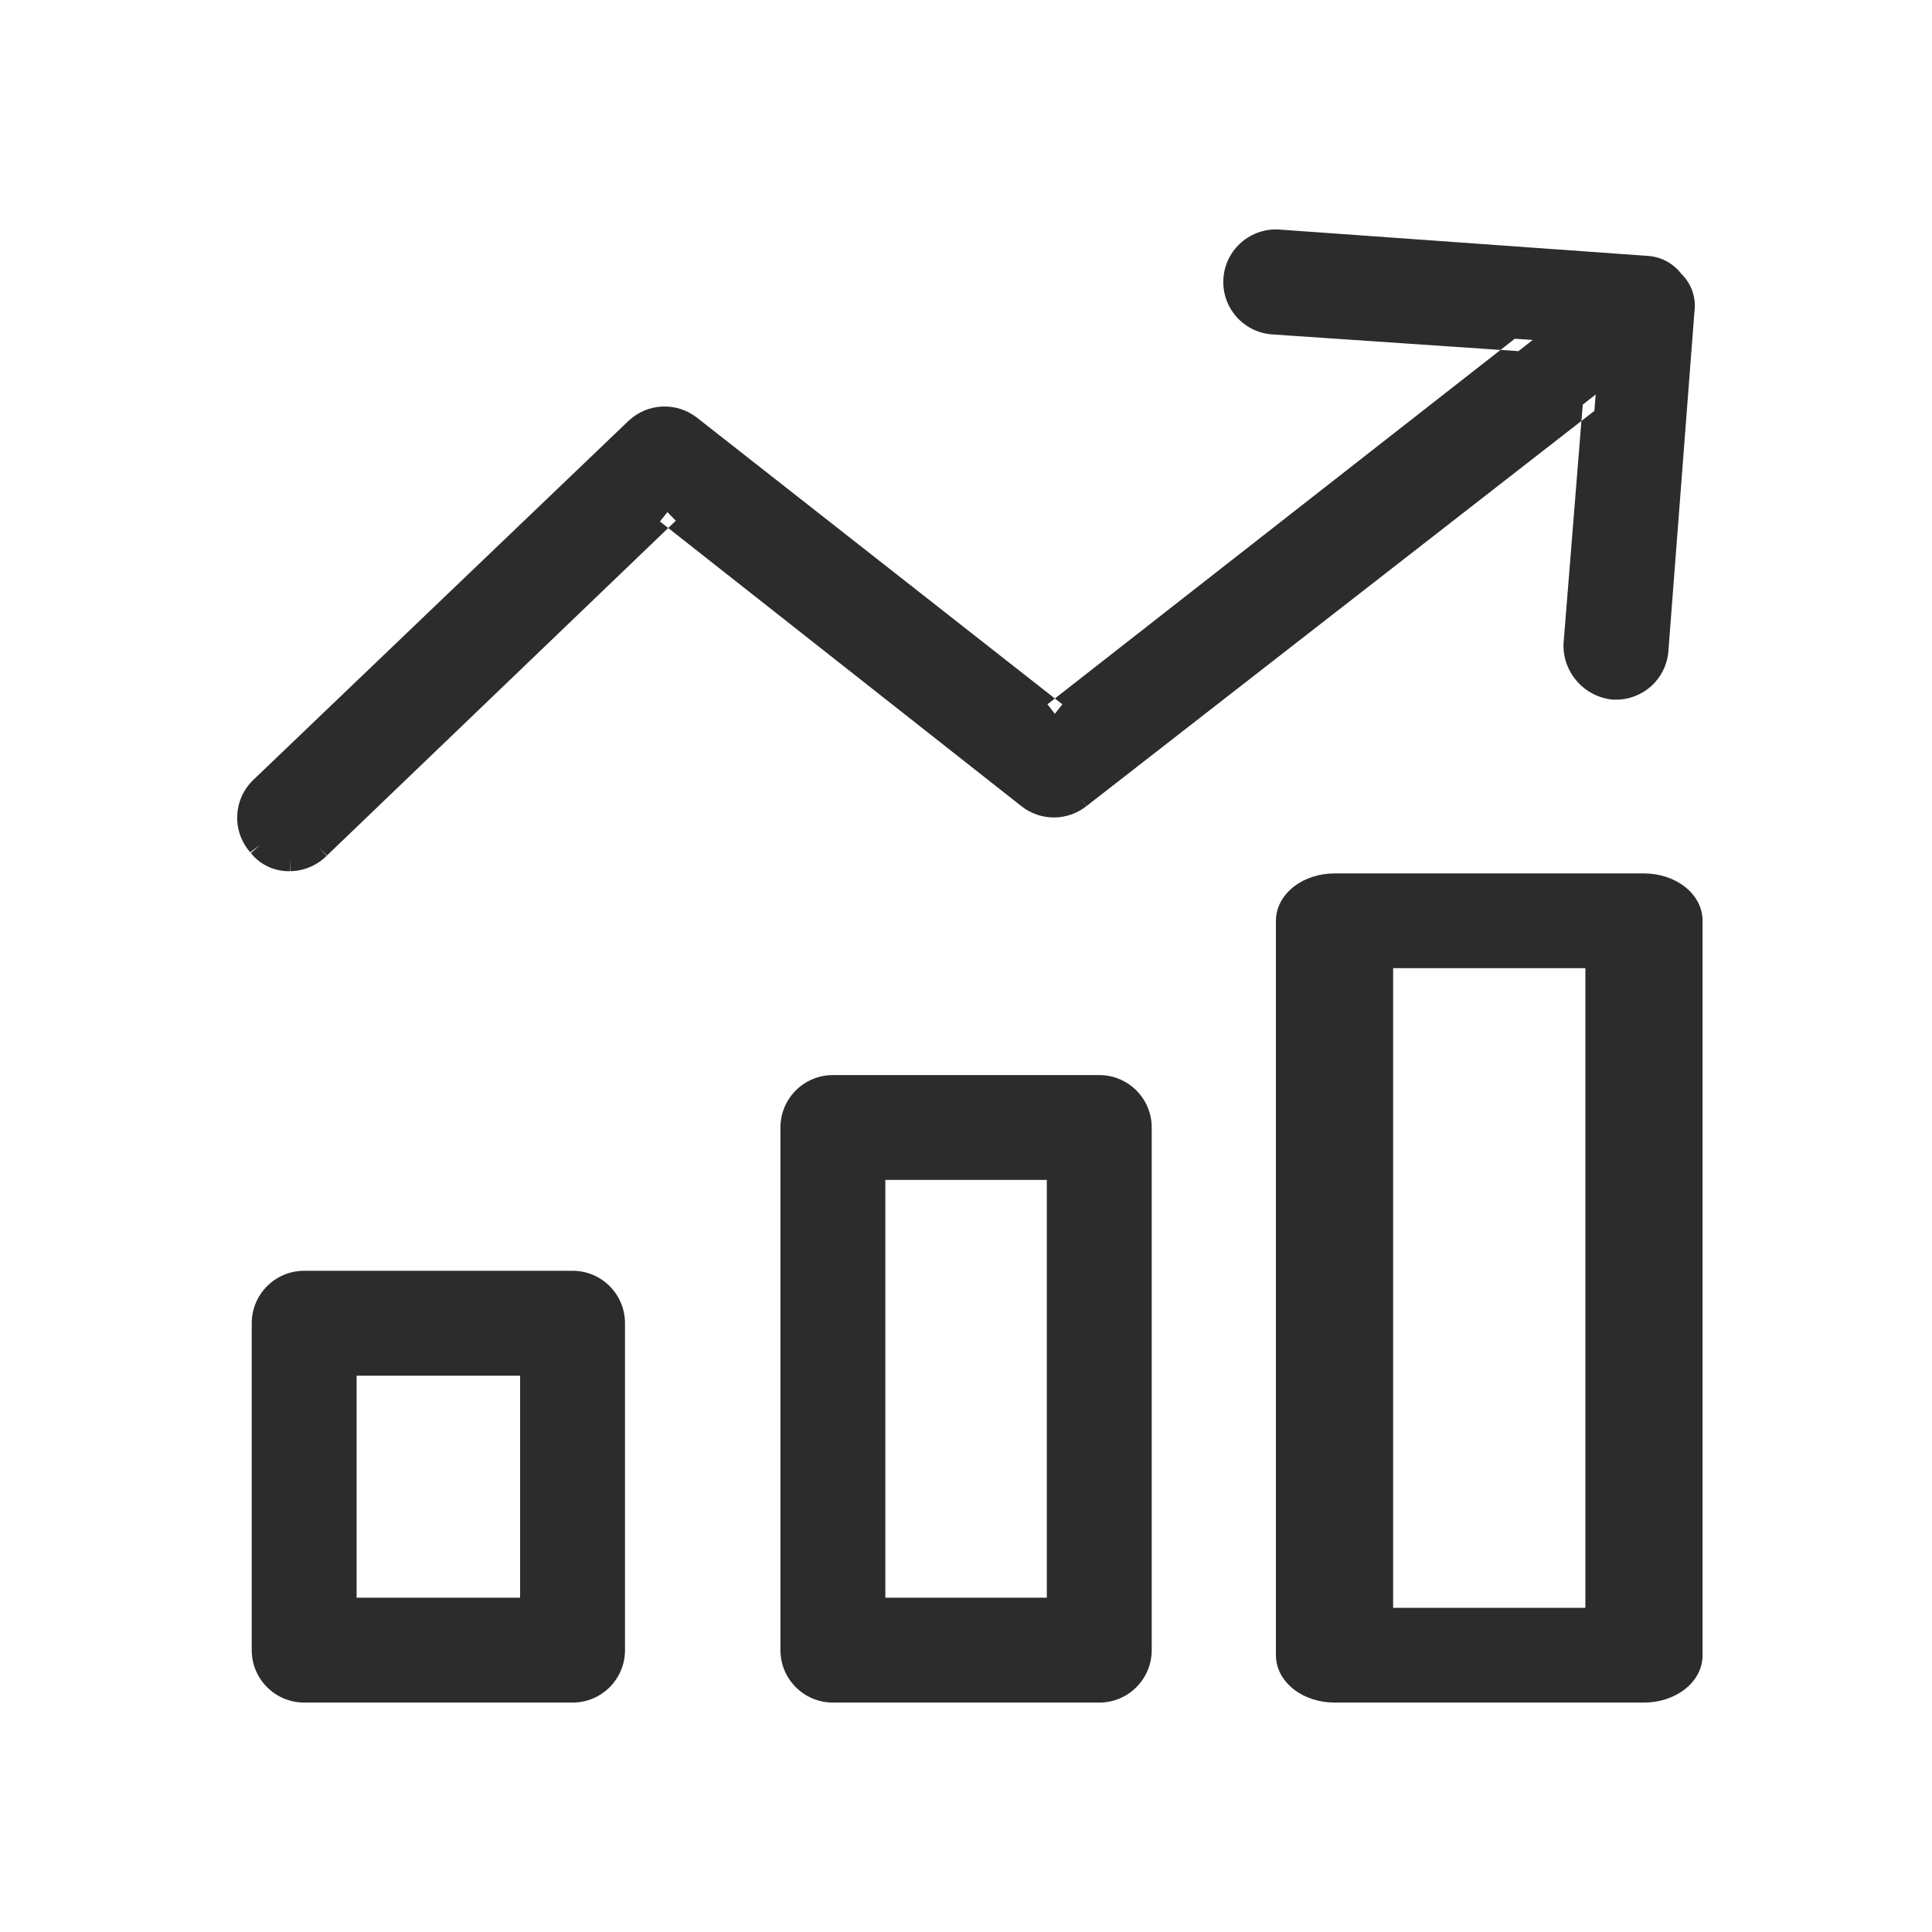 <svg width="24" height="24" viewBox="0 0 24 24" fill="none" xmlns="http://www.w3.org/2000/svg">
<path fill-rule="evenodd" clip-rule="evenodd" d="M20.458 3.178L15.898 2.852C15.539 2.825 15.225 3.095 15.198 3.454C15.171 3.814 15.441 4.127 15.8 4.154L15.801 4.154L18.64 4.347L13.104 8.677L8.66 5.19C8.408 4.991 8.049 5.005 7.813 5.223L3.149 9.686C2.893 9.929 2.878 10.331 3.113 10.593C3.231 10.744 3.415 10.829 3.608 10.822C3.778 10.819 3.94 10.75 4.06 10.629L8.301 6.559L12.685 10.012C12.923 10.202 13.259 10.203 13.497 10.013L13.405 9.895L13.499 10.012L19.645 5.229L19.422 8.003L19.422 8.014C19.42 8.364 19.685 8.657 20.034 8.691L20.041 8.691H20.073C20.408 8.693 20.69 8.439 20.724 8.105L21.049 3.87C21.072 3.697 21.012 3.524 20.887 3.403C20.785 3.268 20.627 3.186 20.458 3.178ZM19.662 5.026L19.645 5.229L19.806 5.104L19.822 4.901L19.822 4.901L19.662 5.026ZM8.291 6.361L8.395 6.469L8.301 6.559L8.198 6.478L8.291 6.361ZM3.228 10.497L3.117 10.598L3.113 10.593L3.109 10.588L3.228 10.497ZM13.104 8.867L13.012 8.749L13.104 8.677L13.197 8.749L13.104 8.867L13.104 8.867ZM18.863 4.362L18.64 4.347L18.817 4.208L19.04 4.223L18.863 4.362ZM4.06 10.629L4.058 10.63L3.954 10.522L4.062 10.627L4.06 10.629ZM3.608 10.822L3.606 10.822L3.604 10.672L3.61 10.822L3.608 10.822ZM9.695 14.006C9.695 13.646 9.987 13.355 10.347 13.355H13.656C14.015 13.355 14.307 13.646 14.307 14.006V20.499C14.307 20.858 14.015 21.15 13.656 21.15H10.347C9.987 21.15 9.695 20.858 9.695 20.499V14.006ZM10.998 14.657V19.847H13.004V14.657H10.998ZM16.578 10.85C16.389 10.85 16.212 10.908 16.079 11.009C15.946 11.11 15.85 11.261 15.85 11.439V20.561C15.85 20.74 15.946 20.89 16.079 20.991C16.212 21.092 16.389 21.15 16.578 21.15H20.422C20.611 21.15 20.788 21.092 20.922 20.991C21.055 20.89 21.15 20.74 21.15 20.561V11.439C21.15 11.261 21.055 11.11 20.922 11.009C20.788 10.908 20.611 10.85 20.422 10.85H16.578ZM17.306 19.973V12.027H19.694V19.973H17.306ZM3.127 16.438C3.127 16.078 3.419 15.786 3.779 15.786H7.113C7.473 15.786 7.764 16.078 7.764 16.438V20.499C7.764 20.858 7.473 21.15 7.113 21.15H3.779C3.419 21.15 3.127 20.858 3.127 20.499V16.438ZM4.43 17.089V19.847H6.461V17.089H4.43Z" fill="#2C2C2C"/>
</svg>
